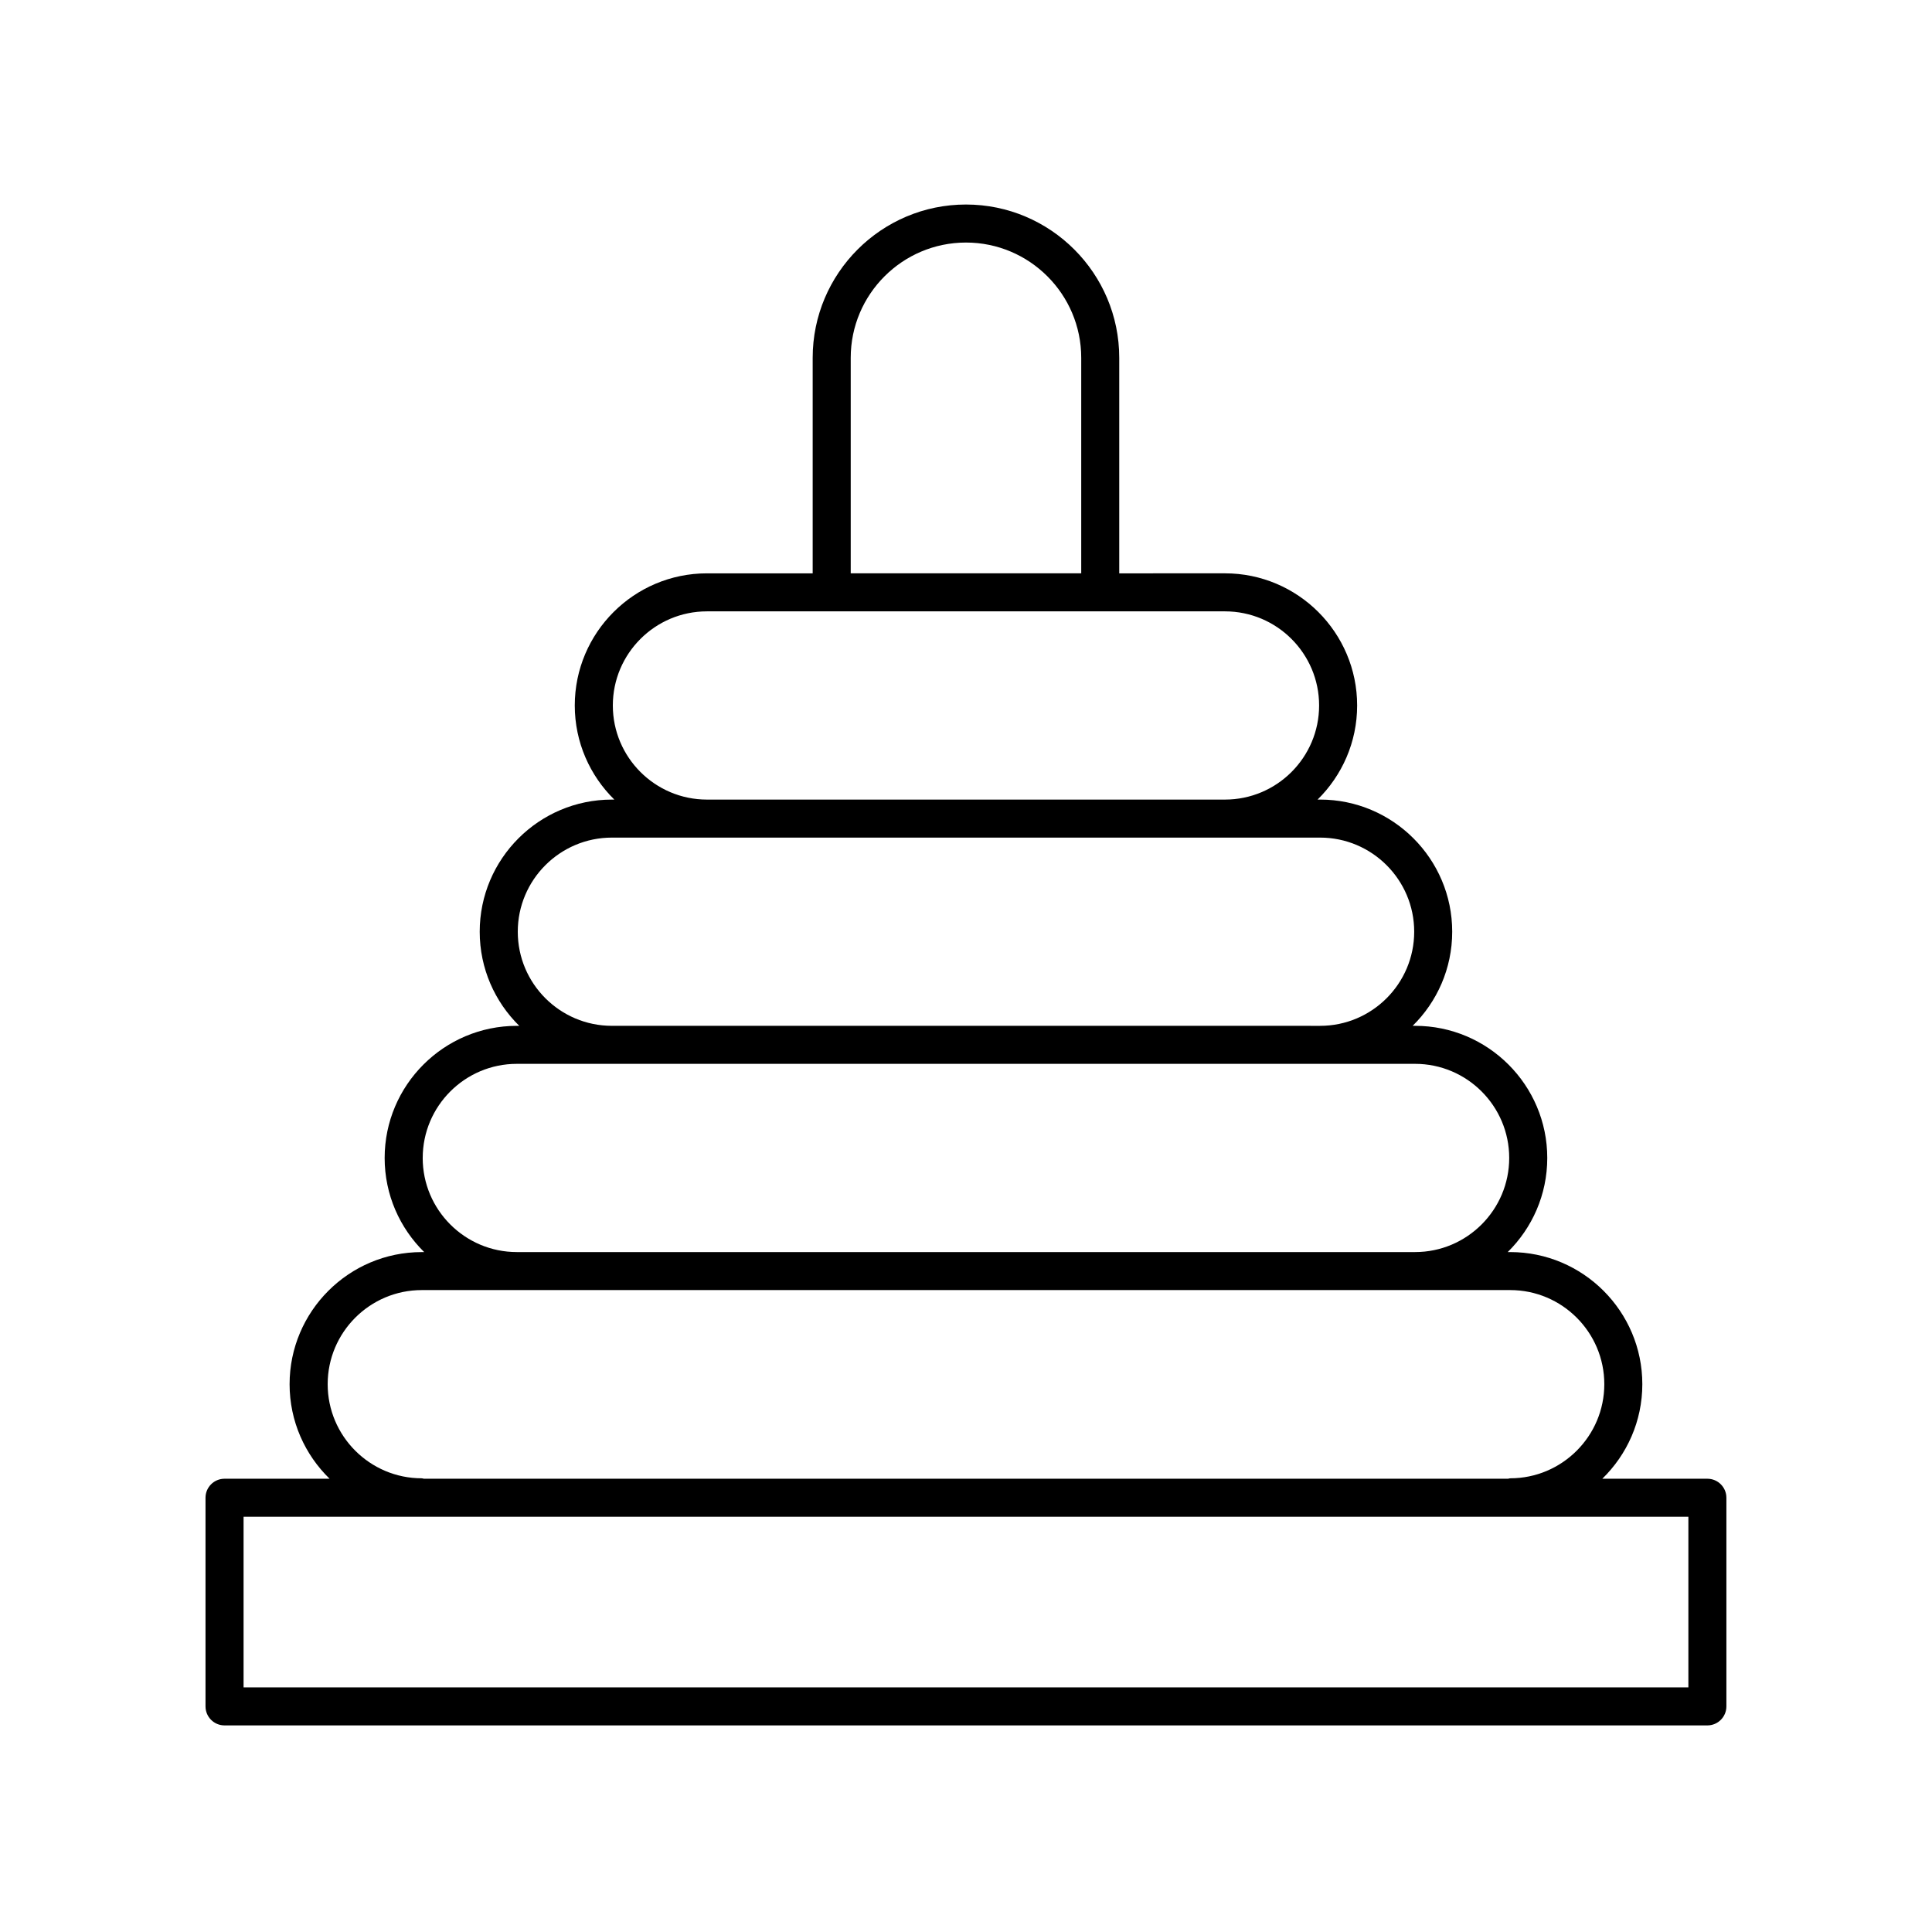 <?xml version="1.0" encoding="UTF-8"?>
<!-- Uploaded to: SVG Repo, www.svgrepo.com, Generator: SVG Repo Mixer Tools -->
<svg fill="#000000" width="800px" height="800px" version="1.1" viewBox="144 144 512 512" xmlns="http://www.w3.org/2000/svg">
 <path d="m596.48 535.88h-27.852c6.531-6.363 10.605-15.238 10.605-25.051 0-19.305-15.711-35.016-35.02-35.016h-0.652c6.461-6.356 10.48-15.184 10.48-24.941 0-19.305-15.711-35.016-35.02-35.016h-0.652c6.461-6.356 10.48-15.188 10.48-24.945 0-19.305-15.711-35.016-35.02-35.016h-0.652c6.461-6.356 10.48-15.184 10.48-24.941 0-19.305-15.711-35.016-35.02-35.016l-28.027 0.004v-57.121c0-22.395-18.223-40.621-40.621-40.621-22.398 0-40.621 18.223-40.621 40.621v57.121h-28.027c-19.309 0-35.02 15.711-35.02 35.016 0 9.754 4.019 18.582 10.48 24.941h-0.652c-19.309 0-35.02 15.711-35.02 35.016 0 9.758 4.019 18.586 10.48 24.945h-0.652c-19.309 0-35.02 15.711-35.02 35.016 0 9.754 4.019 18.582 10.48 24.941h-0.652c-19.309 0-35.02 15.711-35.02 35.016 0 9.816 4.074 18.688 10.605 25.051l-27.848-0.004c-2.781 0-5.039 2.254-5.039 5.039v55.293c0 2.785 2.254 5.039 5.039 5.039h392.97c2.781 0 5.039-2.254 5.039-5.039v-55.293c0-2.785-2.258-5.039-5.039-5.039zm-227.03-297.06c0-16.84 13.703-30.543 30.543-30.543s30.543 13.703 30.543 30.543v57.121h-61.086zm-63.043 92.137c0-13.75 11.188-24.941 24.941-24.941h137.29c13.754 0 24.941 11.188 24.941 24.941 0 13.75-11.188 24.941-24.941 24.941h-137.29c-13.754 0-24.941-11.191-24.941-24.941zm-25.191 59.957c0-13.75 11.188-24.941 24.941-24.941h187.68c13.754 0 24.941 11.188 24.941 24.941 0 13.758-11.188 24.945-24.941 24.945l-187.68-0.004c-13.754 0-24.941-11.188-24.941-24.941zm-25.191 59.957c0-13.75 11.188-24.941 24.941-24.941h238.05c13.754 0 24.941 11.188 24.941 24.941 0 13.75-11.188 24.941-24.941 24.941h-238.05c-13.754 0-24.945-11.188-24.945-24.941zm-0.246 84.895c-13.754 0-24.941-11.188-24.941-24.941 0-13.75 11.188-24.941 24.941-24.941h288.44c13.754 0 24.941 11.188 24.941 24.941 0 13.75-11.188 24.941-24.941 24.941-0.199 0-0.367 0.09-0.562 0.113h-287.32c-0.191-0.02-0.359-0.113-0.559-0.113zm335.66 55.406h-382.89v-45.215h382.89z"/>
</svg>